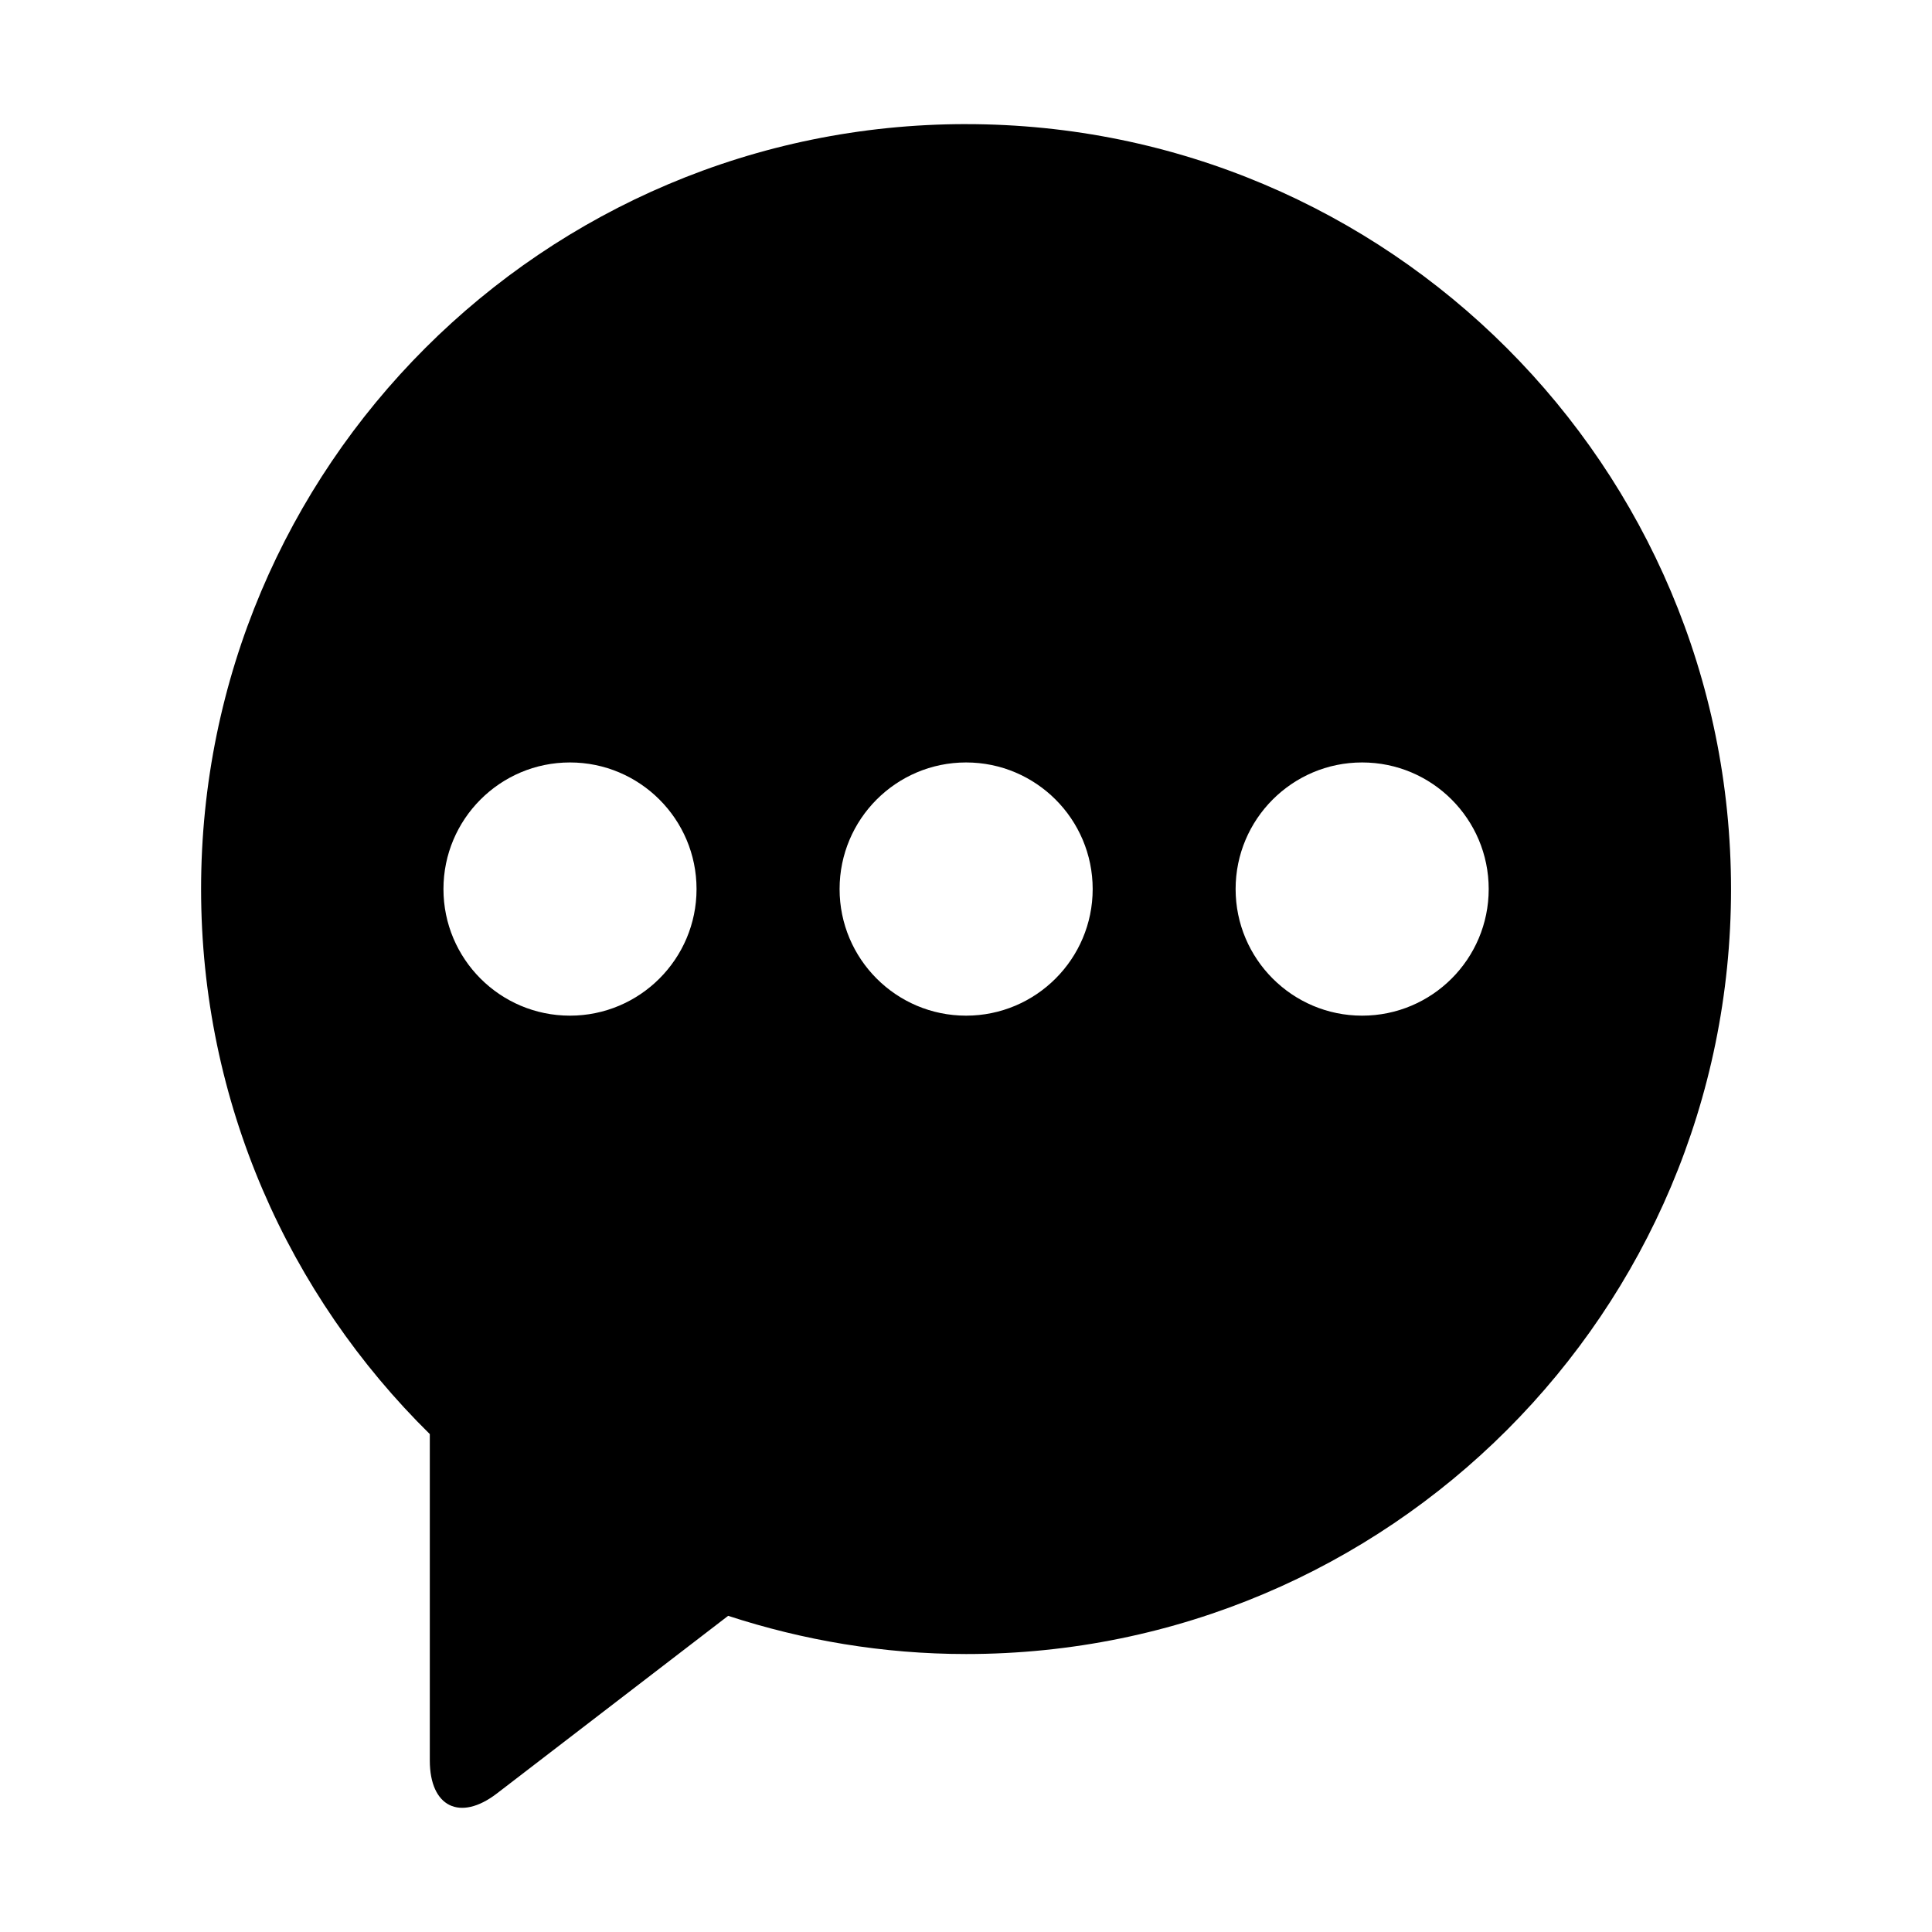 <?xml version="1.0" encoding="UTF-8"?>
<!-- Uploaded to: ICON Repo, www.svgrepo.com, Generator: ICON Repo Mixer Tools -->
<svg fill="#000000" width="800px" height="800px" version="1.1" viewBox="144 144 512 512" xmlns="http://www.w3.org/2000/svg">
 <path d="m400.02 176.89c-111.96 0-202.73 90.766-202.73 202.72 0 56.551 23.254 107.66 60.613 144.44v86.496c0 12.297 7.996 16.23 17.742 8.77l61.324-47.105c19.867 6.488 41.043 10.125 63.07 10.125 111.96 0 202.7-90.781 202.7-202.7-0.016-111.98-90.766-202.74-202.72-202.74zm-104.98 236.27c-18.516 0-33.52-15.035-33.52-33.551s15.004-33.551 33.52-33.551 33.551 15.035 33.551 33.551-15.035 33.551-33.551 33.551zm104.98 0c-18.516 0-33.52-15.035-33.52-33.551s15.004-33.551 33.52-33.551 33.551 15.035 33.551 33.551-15.039 33.551-33.551 33.551zm104.95 0c-18.484 0-33.52-15.035-33.52-33.551s15.035-33.551 33.52-33.551c18.547 0 33.551 15.035 33.551 33.551s-15.004 33.551-33.551 33.551z"/>
</svg>